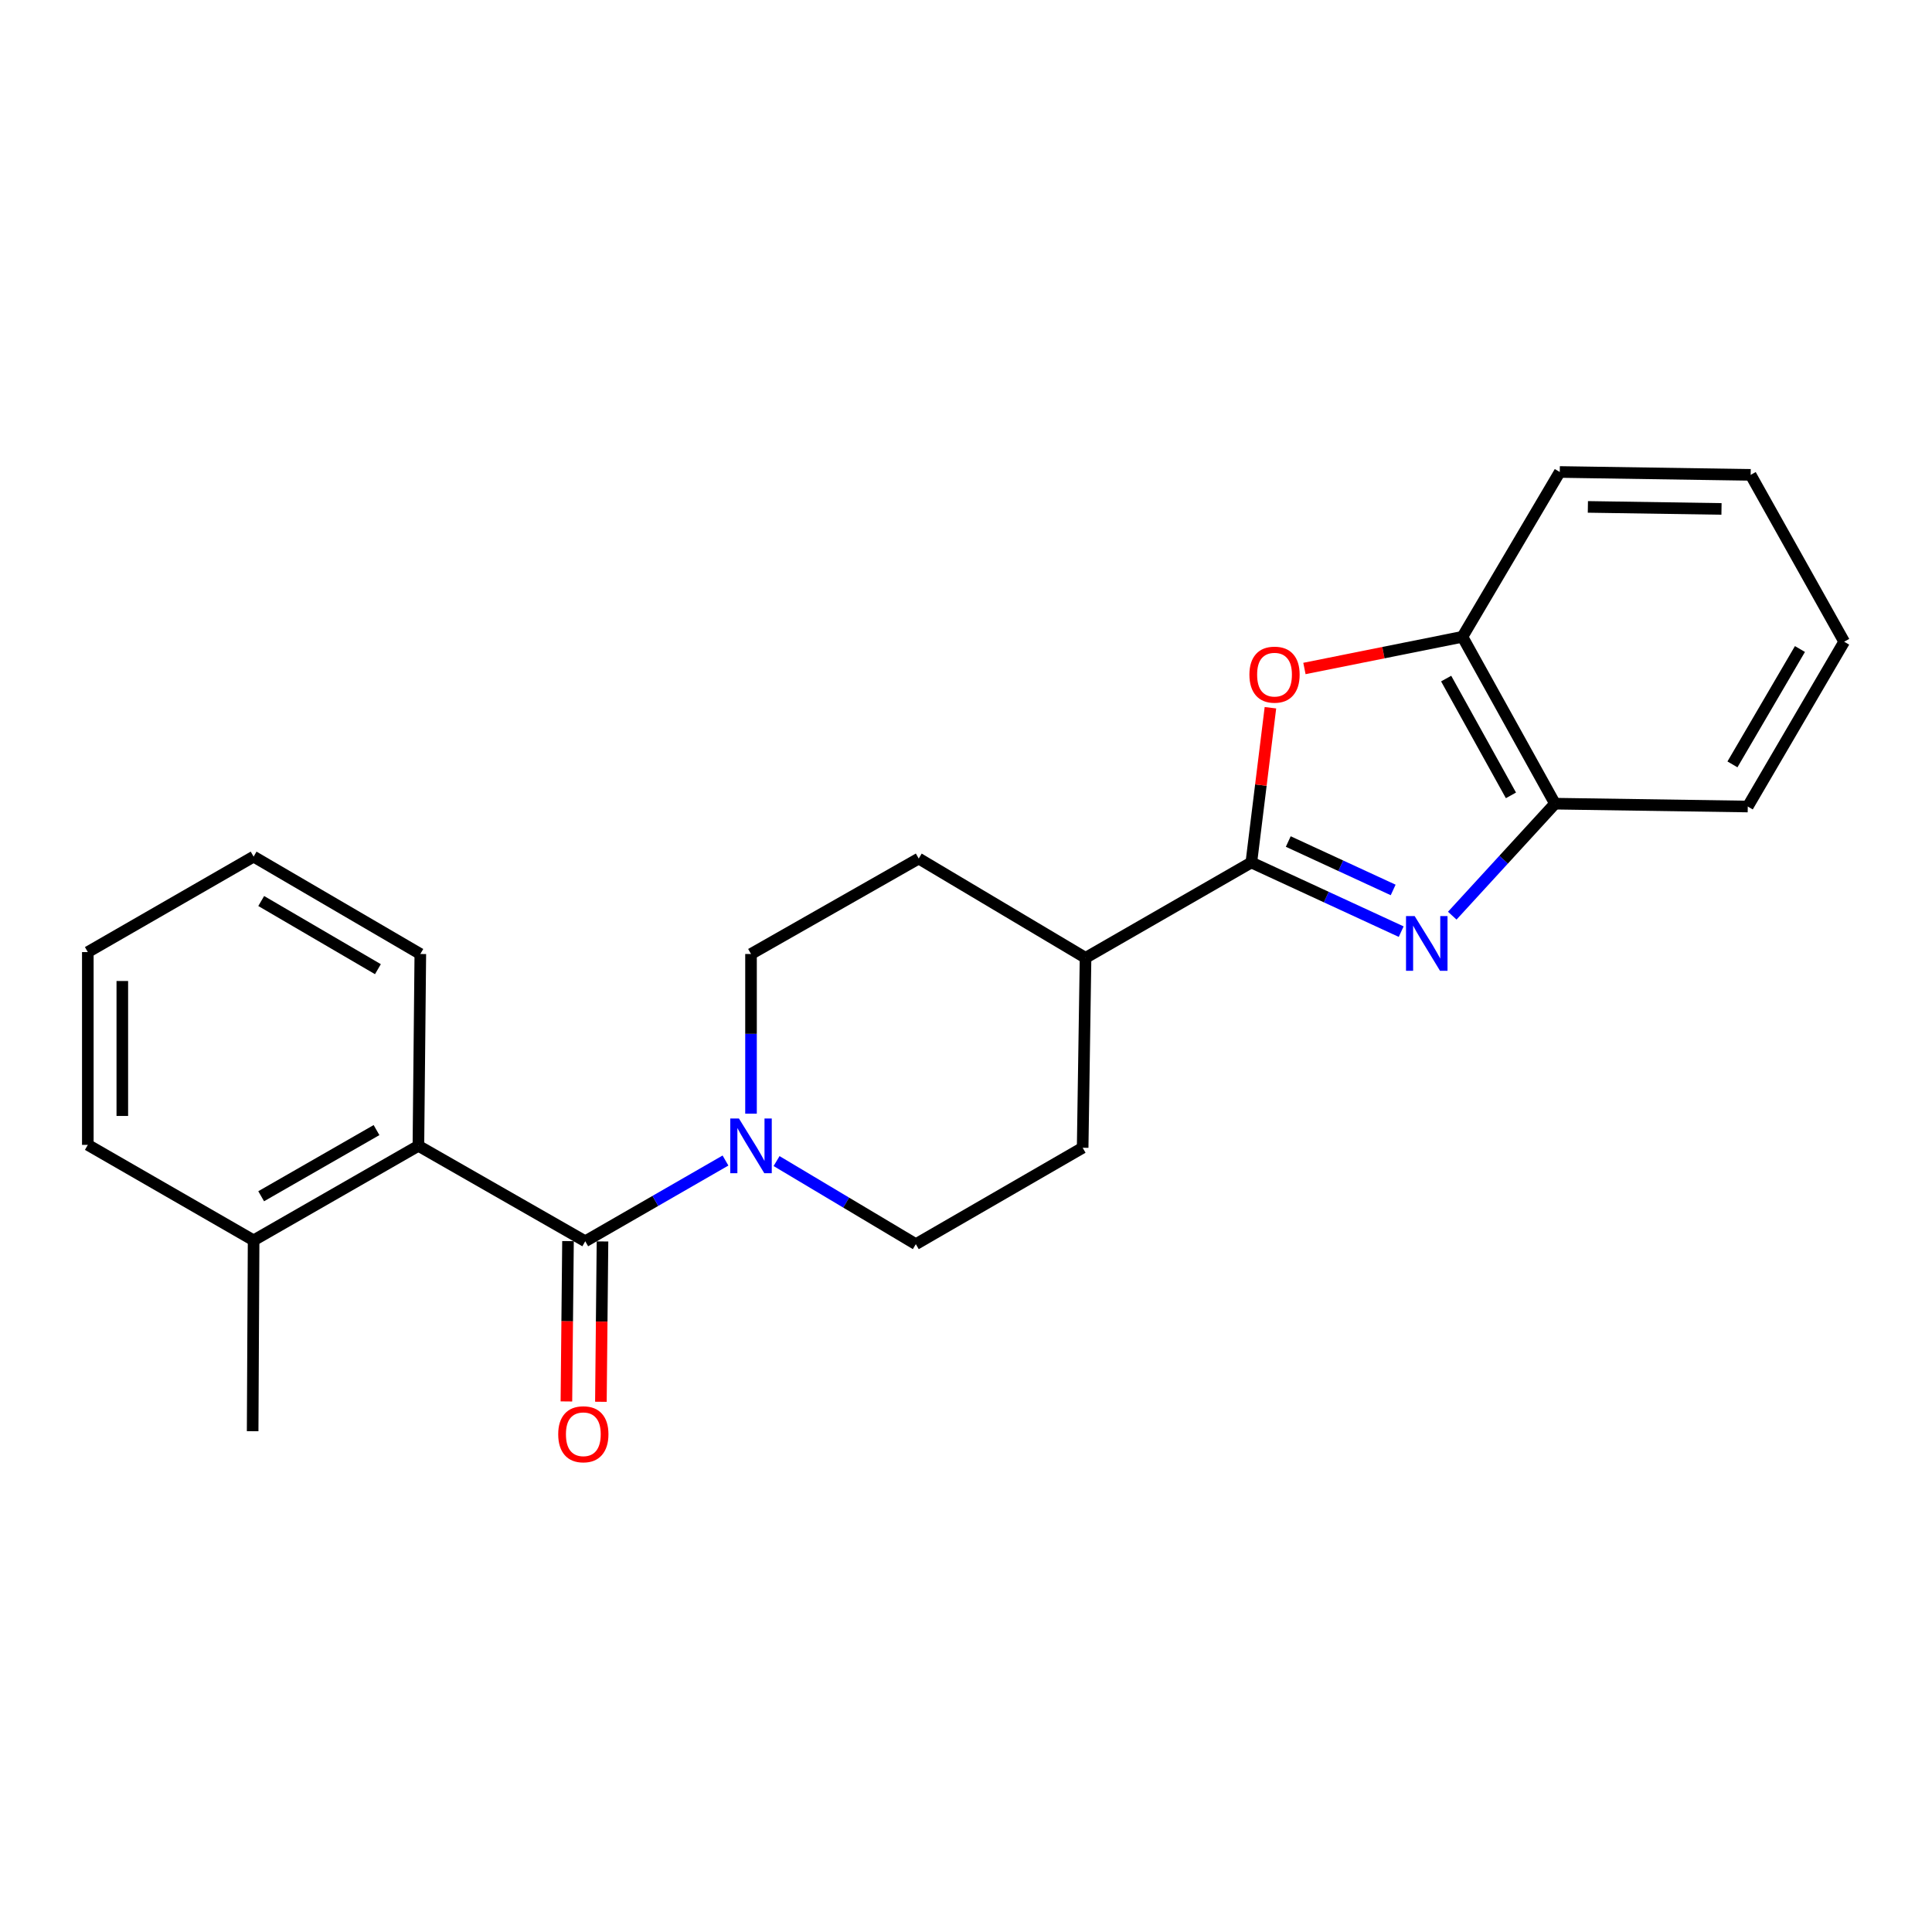 <?xml version='1.0' encoding='iso-8859-1'?>
<svg version='1.1' baseProfile='full'
              xmlns='http://www.w3.org/2000/svg'
                      xmlns:rdkit='http://www.rdkit.org/xml'
                      xmlns:xlink='http://www.w3.org/1999/xlink'
                  xml:space='preserve'
width='1000px' height='1000px' viewBox='0 0 1000 1000'>
<!-- END OF HEADER -->
<rect style='opacity:1.0;fill:#FFFFFF;stroke:none' width='1000' height='1000' x='0' y='0'> </rect>
<path class='bond-0' d='M 725.251,482.219 L 686.47,464.315' style='fill:none;fill-rule:evenodd;stroke:#0000FF;stroke-width:6px;stroke-linecap:butt;stroke-linejoin:miter;stroke-opacity:1' />
<path class='bond-0' d='M 686.47,464.315 L 647.69,446.412' style='fill:none;fill-rule:evenodd;stroke:#000000;stroke-width:6px;stroke-linecap:butt;stroke-linejoin:miter;stroke-opacity:1' />
<path class='bond-0' d='M 721.101,460.637 L 693.954,448.105' style='fill:none;fill-rule:evenodd;stroke:#0000FF;stroke-width:6px;stroke-linecap:butt;stroke-linejoin:miter;stroke-opacity:1' />
<path class='bond-0' d='M 693.954,448.105 L 666.808,435.572' style='fill:none;fill-rule:evenodd;stroke:#000000;stroke-width:6px;stroke-linecap:butt;stroke-linejoin:miter;stroke-opacity:1' />
<path class='bond-5' d='M 751.686,473.948 L 778.274,444.963' style='fill:none;fill-rule:evenodd;stroke:#0000FF;stroke-width:6px;stroke-linecap:butt;stroke-linejoin:miter;stroke-opacity:1' />
<path class='bond-5' d='M 778.274,444.963 L 804.862,415.979' style='fill:none;fill-rule:evenodd;stroke:#000000;stroke-width:6px;stroke-linecap:butt;stroke-linejoin:miter;stroke-opacity:1' />
<path class='bond-2' d='M 647.69,446.412 L 652.629,406.368' style='fill:none;fill-rule:evenodd;stroke:#000000;stroke-width:6px;stroke-linecap:butt;stroke-linejoin:miter;stroke-opacity:1' />
<path class='bond-2' d='M 652.629,406.368 L 657.569,366.324' style='fill:none;fill-rule:evenodd;stroke:#FF0000;stroke-width:6px;stroke-linecap:butt;stroke-linejoin:miter;stroke-opacity:1' />
<path class='bond-7' d='M 647.69,446.412 L 561.877,495.781' style='fill:none;fill-rule:evenodd;stroke:#000000;stroke-width:6px;stroke-linecap:butt;stroke-linejoin:miter;stroke-opacity:1' />
<path class='bond-1' d='M 302.922,642.478 L 339.216,621.583' style='fill:none;fill-rule:evenodd;stroke:#000000;stroke-width:6px;stroke-linecap:butt;stroke-linejoin:miter;stroke-opacity:1' />
<path class='bond-1' d='M 339.216,621.583 L 375.509,600.688' style='fill:none;fill-rule:evenodd;stroke:#0000FF;stroke-width:6px;stroke-linecap:butt;stroke-linejoin:miter;stroke-opacity:1' />
<path class='bond-4' d='M 302.922,642.478 L 216.564,593.08' style='fill:none;fill-rule:evenodd;stroke:#000000;stroke-width:6px;stroke-linecap:butt;stroke-linejoin:miter;stroke-opacity:1' />
<path class='bond-8' d='M 293.995,642.39 L 293.582,683.886' style='fill:none;fill-rule:evenodd;stroke:#000000;stroke-width:6px;stroke-linecap:butt;stroke-linejoin:miter;stroke-opacity:1' />
<path class='bond-8' d='M 293.582,683.886 L 293.17,725.383' style='fill:none;fill-rule:evenodd;stroke:#FF0000;stroke-width:6px;stroke-linecap:butt;stroke-linejoin:miter;stroke-opacity:1' />
<path class='bond-8' d='M 311.849,642.567 L 311.436,684.064' style='fill:none;fill-rule:evenodd;stroke:#000000;stroke-width:6px;stroke-linecap:butt;stroke-linejoin:miter;stroke-opacity:1' />
<path class='bond-8' d='M 311.436,684.064 L 311.024,725.56' style='fill:none;fill-rule:evenodd;stroke:#FF0000;stroke-width:6px;stroke-linecap:butt;stroke-linejoin:miter;stroke-opacity:1' />
<path class='bond-23' d='M 675.172,346.009 L 716.062,337.81' style='fill:none;fill-rule:evenodd;stroke:#FF0000;stroke-width:6px;stroke-linecap:butt;stroke-linejoin:miter;stroke-opacity:1' />
<path class='bond-23' d='M 716.062,337.81 L 756.951,329.611' style='fill:none;fill-rule:evenodd;stroke:#000000;stroke-width:6px;stroke-linecap:butt;stroke-linejoin:miter;stroke-opacity:1' />
<path class='bond-3' d='M 388.724,576.438 L 388.724,535.112' style='fill:none;fill-rule:evenodd;stroke:#0000FF;stroke-width:6px;stroke-linecap:butt;stroke-linejoin:miter;stroke-opacity:1' />
<path class='bond-3' d='M 388.724,535.112 L 388.724,493.787' style='fill:none;fill-rule:evenodd;stroke:#000000;stroke-width:6px;stroke-linecap:butt;stroke-linejoin:miter;stroke-opacity:1' />
<path class='bond-25' d='M 401.948,600.969 L 437.989,622.473' style='fill:none;fill-rule:evenodd;stroke:#0000FF;stroke-width:6px;stroke-linecap:butt;stroke-linejoin:miter;stroke-opacity:1' />
<path class='bond-25' d='M 437.989,622.473 L 474.031,643.976' style='fill:none;fill-rule:evenodd;stroke:#000000;stroke-width:6px;stroke-linecap:butt;stroke-linejoin:miter;stroke-opacity:1' />
<path class='bond-11' d='M 216.564,593.08 L 131.267,642.002' style='fill:none;fill-rule:evenodd;stroke:#000000;stroke-width:6px;stroke-linecap:butt;stroke-linejoin:miter;stroke-opacity:1' />
<path class='bond-11' d='M 194.886,584.93 L 135.178,619.176' style='fill:none;fill-rule:evenodd;stroke:#000000;stroke-width:6px;stroke-linecap:butt;stroke-linejoin:miter;stroke-opacity:1' />
<path class='bond-14' d='M 216.564,593.08 L 217.556,493.787' style='fill:none;fill-rule:evenodd;stroke:#000000;stroke-width:6px;stroke-linecap:butt;stroke-linejoin:miter;stroke-opacity:1' />
<path class='bond-6' d='M 804.862,415.979 L 756.951,329.611' style='fill:none;fill-rule:evenodd;stroke:#000000;stroke-width:6px;stroke-linecap:butt;stroke-linejoin:miter;stroke-opacity:1' />
<path class='bond-6' d='M 782.062,411.685 L 748.525,351.228' style='fill:none;fill-rule:evenodd;stroke:#000000;stroke-width:6px;stroke-linecap:butt;stroke-linejoin:miter;stroke-opacity:1' />
<path class='bond-15' d='M 804.862,415.979 L 904.641,417.457' style='fill:none;fill-rule:evenodd;stroke:#000000;stroke-width:6px;stroke-linecap:butt;stroke-linejoin:miter;stroke-opacity:1' />
<path class='bond-16' d='M 756.951,329.611 L 807.332,244.295' style='fill:none;fill-rule:evenodd;stroke:#000000;stroke-width:6px;stroke-linecap:butt;stroke-linejoin:miter;stroke-opacity:1' />
<path class='bond-12' d='M 561.877,495.781 L 560.379,594.072' style='fill:none;fill-rule:evenodd;stroke:#000000;stroke-width:6px;stroke-linecap:butt;stroke-linejoin:miter;stroke-opacity:1' />
<path class='bond-13' d='M 561.877,495.781 L 475.529,444.388' style='fill:none;fill-rule:evenodd;stroke:#000000;stroke-width:6px;stroke-linecap:butt;stroke-linejoin:miter;stroke-opacity:1' />
<path class='bond-9' d='M 474.031,643.976 L 560.379,594.072' style='fill:none;fill-rule:evenodd;stroke:#000000;stroke-width:6px;stroke-linecap:butt;stroke-linejoin:miter;stroke-opacity:1' />
<path class='bond-10' d='M 388.724,493.787 L 475.529,444.388' style='fill:none;fill-rule:evenodd;stroke:#000000;stroke-width:6px;stroke-linecap:butt;stroke-linejoin:miter;stroke-opacity:1' />
<path class='bond-17' d='M 131.267,642.002 L 130.771,740.789' style='fill:none;fill-rule:evenodd;stroke:#000000;stroke-width:6px;stroke-linecap:butt;stroke-linejoin:miter;stroke-opacity:1' />
<path class='bond-18' d='M 131.267,642.002 L 45.455,592.584' style='fill:none;fill-rule:evenodd;stroke:#000000;stroke-width:6px;stroke-linecap:butt;stroke-linejoin:miter;stroke-opacity:1' />
<path class='bond-19' d='M 217.556,493.787 L 131.267,443.387' style='fill:none;fill-rule:evenodd;stroke:#000000;stroke-width:6px;stroke-linecap:butt;stroke-linejoin:miter;stroke-opacity:1' />
<path class='bond-19' d='M 195.607,501.644 L 135.205,466.364' style='fill:none;fill-rule:evenodd;stroke:#000000;stroke-width:6px;stroke-linecap:butt;stroke-linejoin:miter;stroke-opacity:1' />
<path class='bond-21' d='M 904.641,417.457 L 954.545,332.151' style='fill:none;fill-rule:evenodd;stroke:#000000;stroke-width:6px;stroke-linecap:butt;stroke-linejoin:miter;stroke-opacity:1' />
<path class='bond-21' d='M 896.715,395.646 L 931.648,335.931' style='fill:none;fill-rule:evenodd;stroke:#000000;stroke-width:6px;stroke-linecap:butt;stroke-linejoin:miter;stroke-opacity:1' />
<path class='bond-24' d='M 807.332,244.295 L 906.139,245.793' style='fill:none;fill-rule:evenodd;stroke:#000000;stroke-width:6px;stroke-linecap:butt;stroke-linejoin:miter;stroke-opacity:1' />
<path class='bond-24' d='M 821.882,262.372 L 891.047,263.421' style='fill:none;fill-rule:evenodd;stroke:#000000;stroke-width:6px;stroke-linecap:butt;stroke-linejoin:miter;stroke-opacity:1' />
<path class='bond-26' d='M 45.455,592.584 L 45.455,492.795' style='fill:none;fill-rule:evenodd;stroke:#000000;stroke-width:6px;stroke-linecap:butt;stroke-linejoin:miter;stroke-opacity:1' />
<path class='bond-26' d='M 63.309,577.616 L 63.309,507.763' style='fill:none;fill-rule:evenodd;stroke:#000000;stroke-width:6px;stroke-linecap:butt;stroke-linejoin:miter;stroke-opacity:1' />
<path class='bond-22' d='M 131.267,443.387 L 45.455,492.795' style='fill:none;fill-rule:evenodd;stroke:#000000;stroke-width:6px;stroke-linecap:butt;stroke-linejoin:miter;stroke-opacity:1' />
<path class='bond-20' d='M 906.139,245.793 L 954.545,332.151' style='fill:none;fill-rule:evenodd;stroke:#000000;stroke-width:6px;stroke-linecap:butt;stroke-linejoin:miter;stroke-opacity:1' />
<path  class='atom-0' d='M 732.232 474.171
L 741.512 489.171
Q 742.432 490.651, 743.912 493.331
Q 745.392 496.011, 745.472 496.171
L 745.472 474.171
L 749.232 474.171
L 749.232 502.491
L 745.352 502.491
L 735.392 486.091
Q 734.232 484.171, 732.992 481.971
Q 731.792 479.771, 731.432 479.091
L 731.432 502.491
L 727.752 502.491
L 727.752 474.171
L 732.232 474.171
' fill='#0000FF'/>
<path  class='atom-3' d='M 646.692 349.193
Q 646.692 342.393, 650.052 338.593
Q 653.412 334.793, 659.692 334.793
Q 665.972 334.793, 669.332 338.593
Q 672.692 342.393, 672.692 349.193
Q 672.692 356.073, 669.292 359.993
Q 665.892 363.873, 659.692 363.873
Q 653.452 363.873, 650.052 359.993
Q 646.692 356.113, 646.692 349.193
M 659.692 360.673
Q 664.012 360.673, 666.332 357.793
Q 668.692 354.873, 668.692 349.193
Q 668.692 343.633, 666.332 340.833
Q 664.012 337.993, 659.692 337.993
Q 655.372 337.993, 653.012 340.793
Q 650.692 343.593, 650.692 349.193
Q 650.692 354.913, 653.012 357.793
Q 655.372 360.673, 659.692 360.673
' fill='#FF0000'/>
<path  class='atom-4' d='M 382.464 578.92
L 391.744 593.92
Q 392.664 595.4, 394.144 598.08
Q 395.624 600.76, 395.704 600.92
L 395.704 578.92
L 399.464 578.92
L 399.464 607.24
L 395.584 607.24
L 385.624 590.84
Q 384.464 588.92, 383.224 586.72
Q 382.024 584.52, 381.664 583.84
L 381.664 607.24
L 377.984 607.24
L 377.984 578.92
L 382.464 578.92
' fill='#0000FF'/>
<path  class='atom-9' d='M 288.93 742.367
Q 288.93 735.567, 292.29 731.767
Q 295.65 727.967, 301.93 727.967
Q 308.21 727.967, 311.57 731.767
Q 314.93 735.567, 314.93 742.367
Q 314.93 749.247, 311.53 753.167
Q 308.13 757.047, 301.93 757.047
Q 295.69 757.047, 292.29 753.167
Q 288.93 749.287, 288.93 742.367
M 301.93 753.847
Q 306.25 753.847, 308.57 750.967
Q 310.93 748.047, 310.93 742.367
Q 310.93 736.807, 308.57 734.007
Q 306.25 731.167, 301.93 731.167
Q 297.61 731.167, 295.25 733.967
Q 292.93 736.767, 292.93 742.367
Q 292.93 748.087, 295.25 750.967
Q 297.61 753.847, 301.93 753.847
' fill='#FF0000'/>
</svg>
